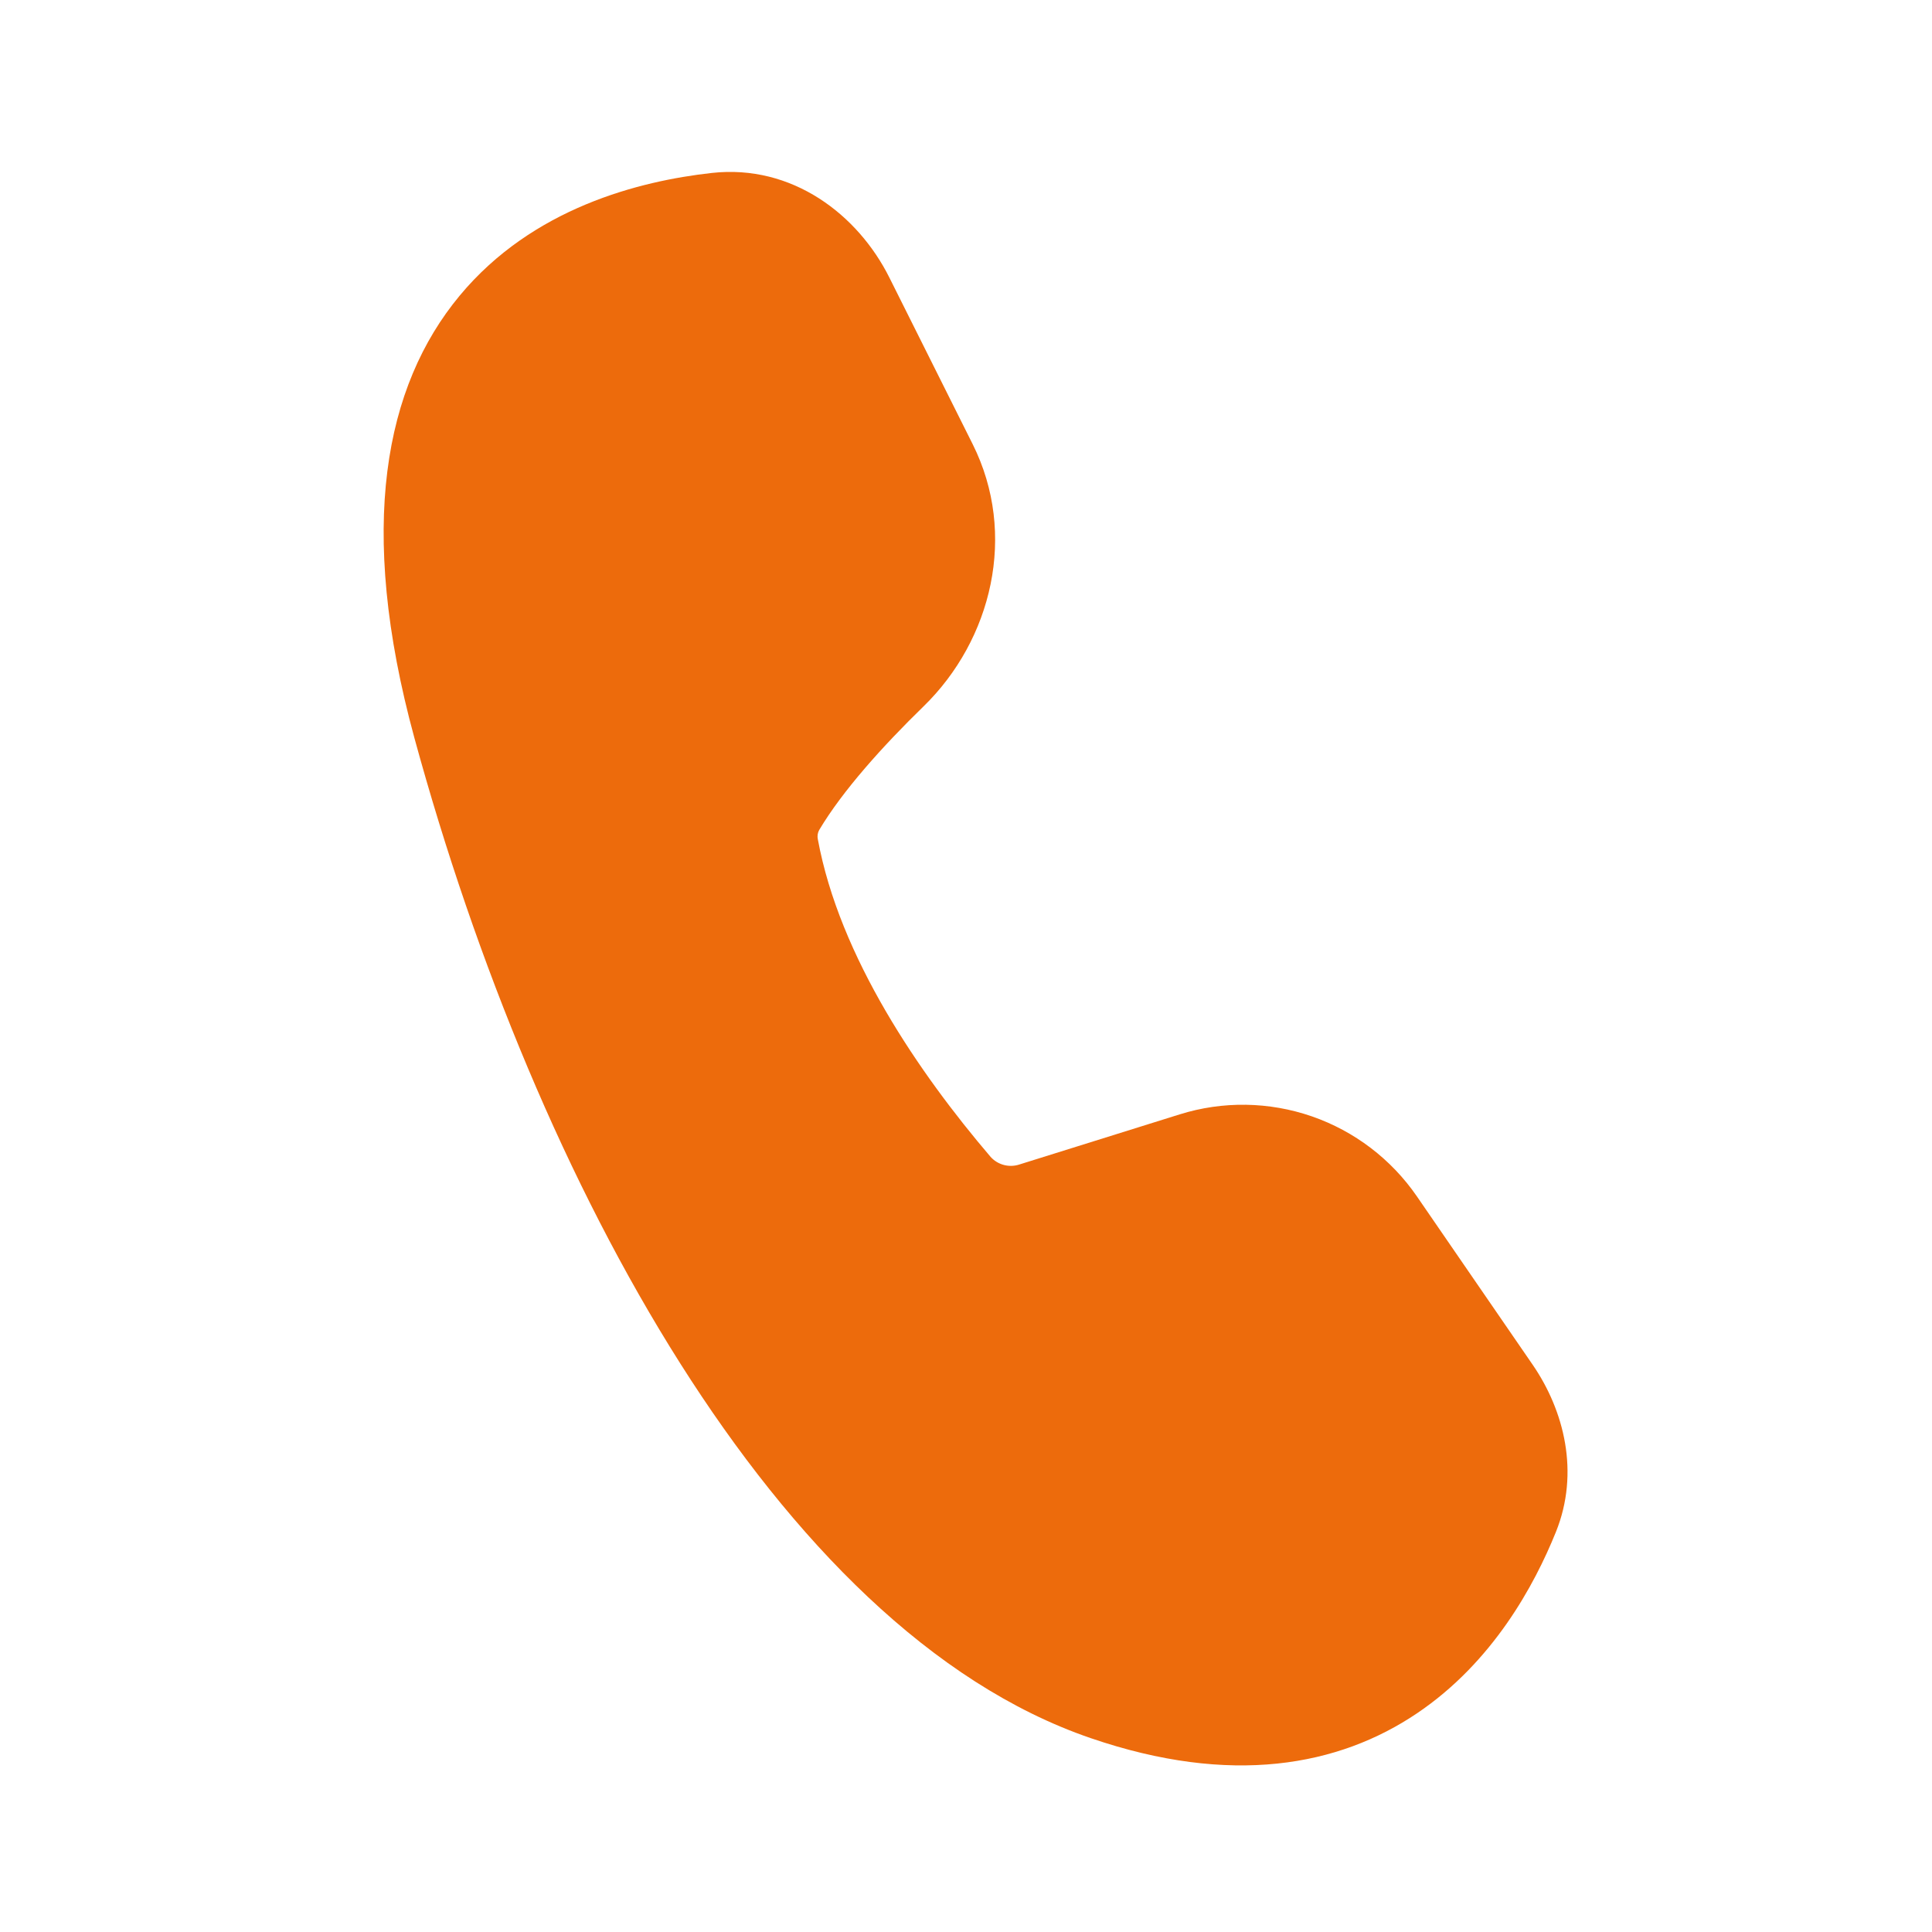 <?xml version="1.0" encoding="UTF-8"?> <svg xmlns="http://www.w3.org/2000/svg" width="48" height="48" viewBox="0 0 48 48" fill="none"> <path d="M22.095 6.894C21.315 5.335 19.685 4.074 17.683 4.297C15.892 4.496 13.233 5.162 11.42 7.346C9.559 9.589 8.865 13.087 10.294 18.328C11.82 23.919 14.086 29.431 16.903 33.878C19.699 38.293 23.143 41.827 27.094 43.182C30.588 44.38 33.26 43.88 35.209 42.564C37.089 41.295 38.121 39.386 38.655 38.064C39.253 36.584 38.859 35.043 38.079 33.907L35.202 29.723C34.566 28.799 33.651 28.102 32.591 27.735C31.531 27.369 30.381 27.351 29.31 27.686L25.334 28.929C25.208 28.972 25.073 28.977 24.944 28.944C24.816 28.911 24.7 28.841 24.611 28.742C22.841 26.669 20.858 23.778 20.319 20.852C20.302 20.774 20.314 20.692 20.352 20.622C20.937 19.639 21.943 18.525 22.945 17.55C24.642 15.898 25.285 13.272 24.165 11.034L22.095 6.894V6.894Z" fill="#ED6B0C"></path> </svg> 